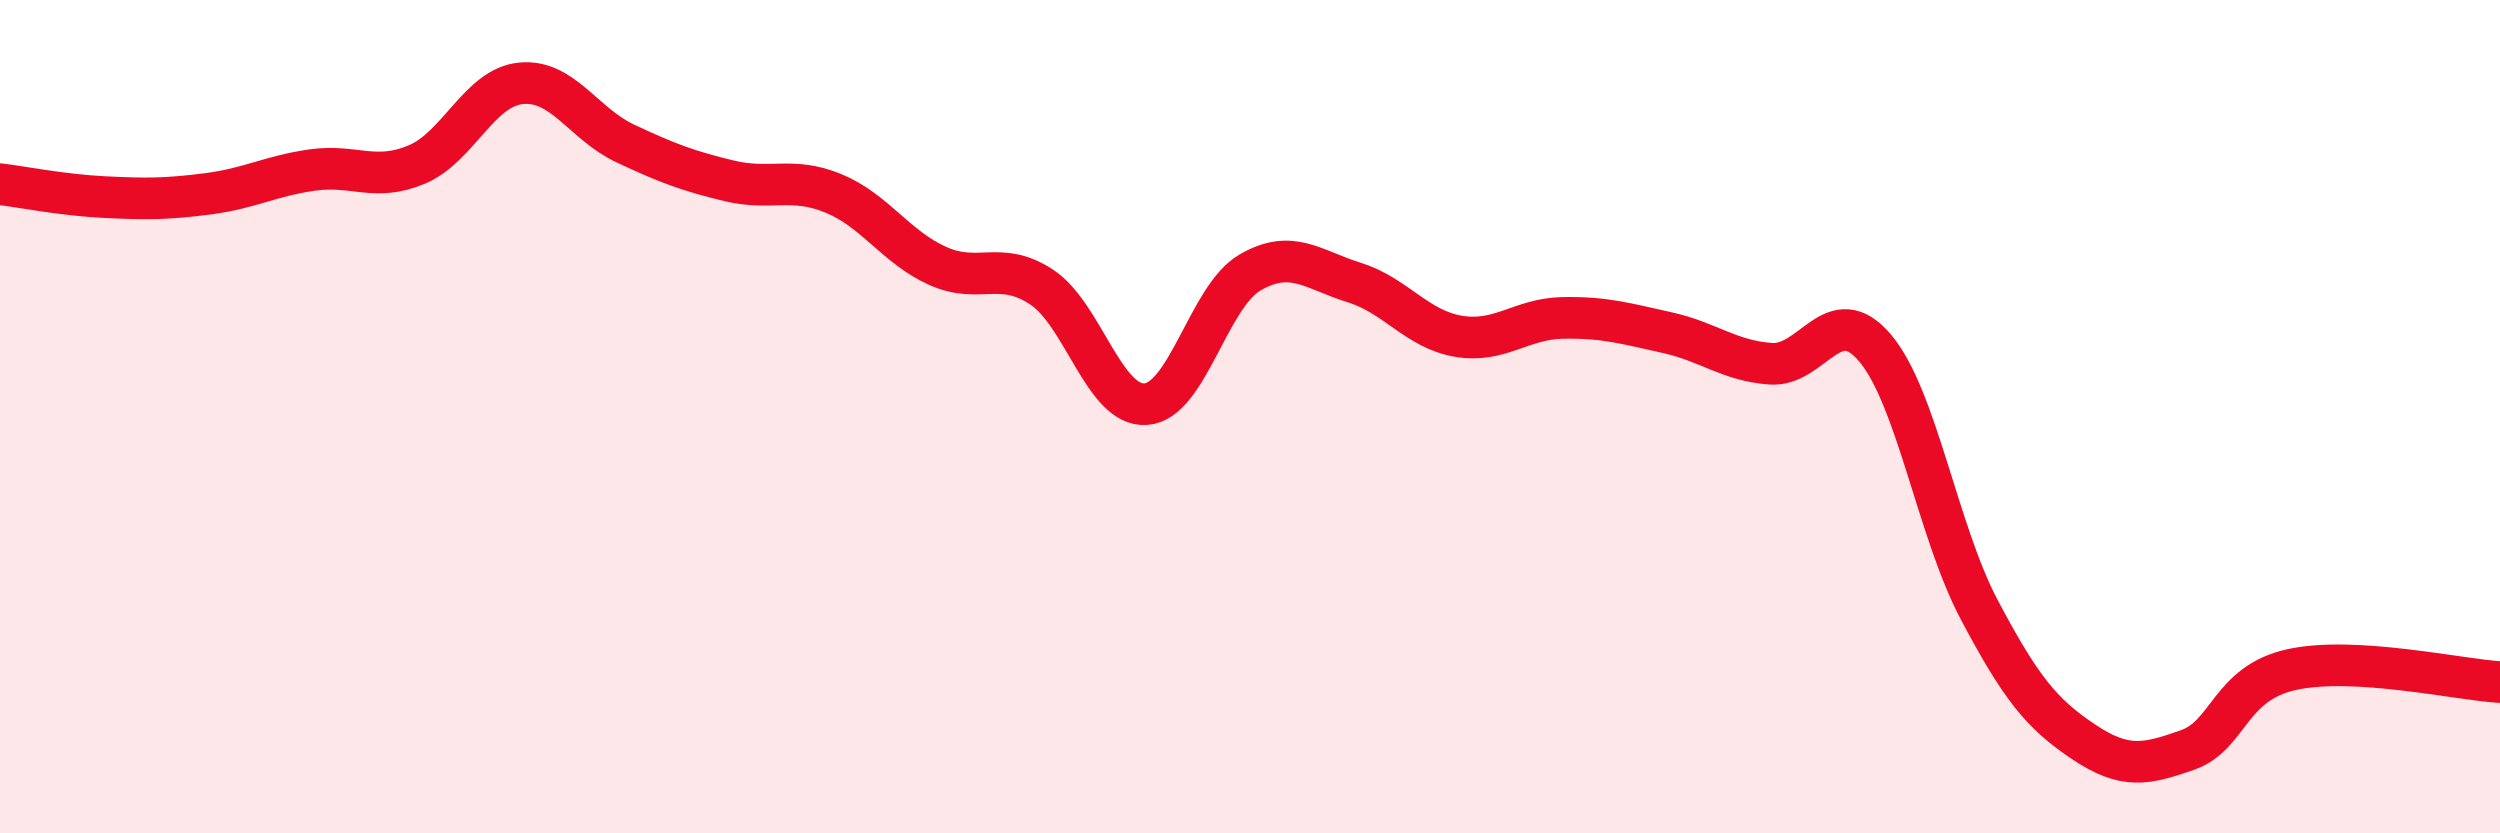 
    <svg width="60" height="20" viewBox="0 0 60 20" xmlns="http://www.w3.org/2000/svg">
      <path
        d="M 0,4.42 C 0.5,4.48 1.5,4.68 2.5,4.73 C 3.5,4.78 4,4.78 5,4.65 C 6,4.52 6.5,4.22 7.5,4.08 C 8.5,3.94 9,4.37 10,3.95 C 11,3.53 11.5,2.1 12.5,2 C 13.5,1.9 14,2.97 15,3.44 C 16,3.91 16.5,4.1 17.5,4.34 C 18.5,4.58 19,4.23 20,4.64 C 21,5.05 21.5,5.93 22.5,6.38 C 23.5,6.83 24,6.23 25,6.89 C 26,7.55 26.5,9.77 27.5,9.7 C 28.5,9.63 29,7.12 30,6.54 C 31,5.96 31.5,6.47 32.5,6.78 C 33.5,7.09 34,7.9 35,8.07 C 36,8.24 36.5,7.65 37.5,7.63 C 38.5,7.61 39,7.76 40,7.98 C 41,8.2 41.5,8.66 42.5,8.73 C 43.5,8.8 44,7.17 45,8.35 C 46,9.53 46.5,12.74 47.5,14.63 C 48.5,16.52 49,17.13 50,17.8 C 51,18.47 51.5,18.35 52.5,18 C 53.5,17.65 53.5,16.4 55,16.07 C 56.5,15.74 59,16.31 60,16.37L60 20L0 20Z"
        fill="#EB0A25"
        opacity="0.1"
        stroke-linecap="round"
        stroke-linejoin="round"
      />
      <path
        d="M 0,4.42 C 0.5,4.48 1.5,4.68 2.5,4.73 C 3.5,4.78 4,4.78 5,4.65 C 6,4.52 6.5,4.22 7.5,4.08 C 8.5,3.94 9,4.37 10,3.95 C 11,3.53 11.5,2.1 12.5,2 C 13.5,1.9 14,2.97 15,3.44 C 16,3.91 16.5,4.1 17.5,4.34 C 18.5,4.58 19,4.23 20,4.64 C 21,5.05 21.5,5.93 22.5,6.38 C 23.5,6.83 24,6.23 25,6.89 C 26,7.55 26.5,9.77 27.5,9.7 C 28.5,9.63 29,7.12 30,6.54 C 31,5.96 31.5,6.47 32.5,6.78 C 33.5,7.09 34,7.9 35,8.07 C 36,8.24 36.5,7.65 37.5,7.63 C 38.5,7.61 39,7.76 40,7.98 C 41,8.2 41.5,8.66 42.5,8.73 C 43.5,8.8 44,7.17 45,8.35 C 46,9.53 46.5,12.74 47.5,14.63 C 48.5,16.52 49,17.13 50,17.8 C 51,18.47 51.5,18.35 52.5,18 C 53.5,17.65 53.5,16.4 55,16.07 C 56.5,15.74 59,16.31 60,16.37"
        stroke="#EB0A25"
        stroke-width="1"
        fill="none"
        stroke-linecap="round"
        stroke-linejoin="round"
      />
    </svg>
  